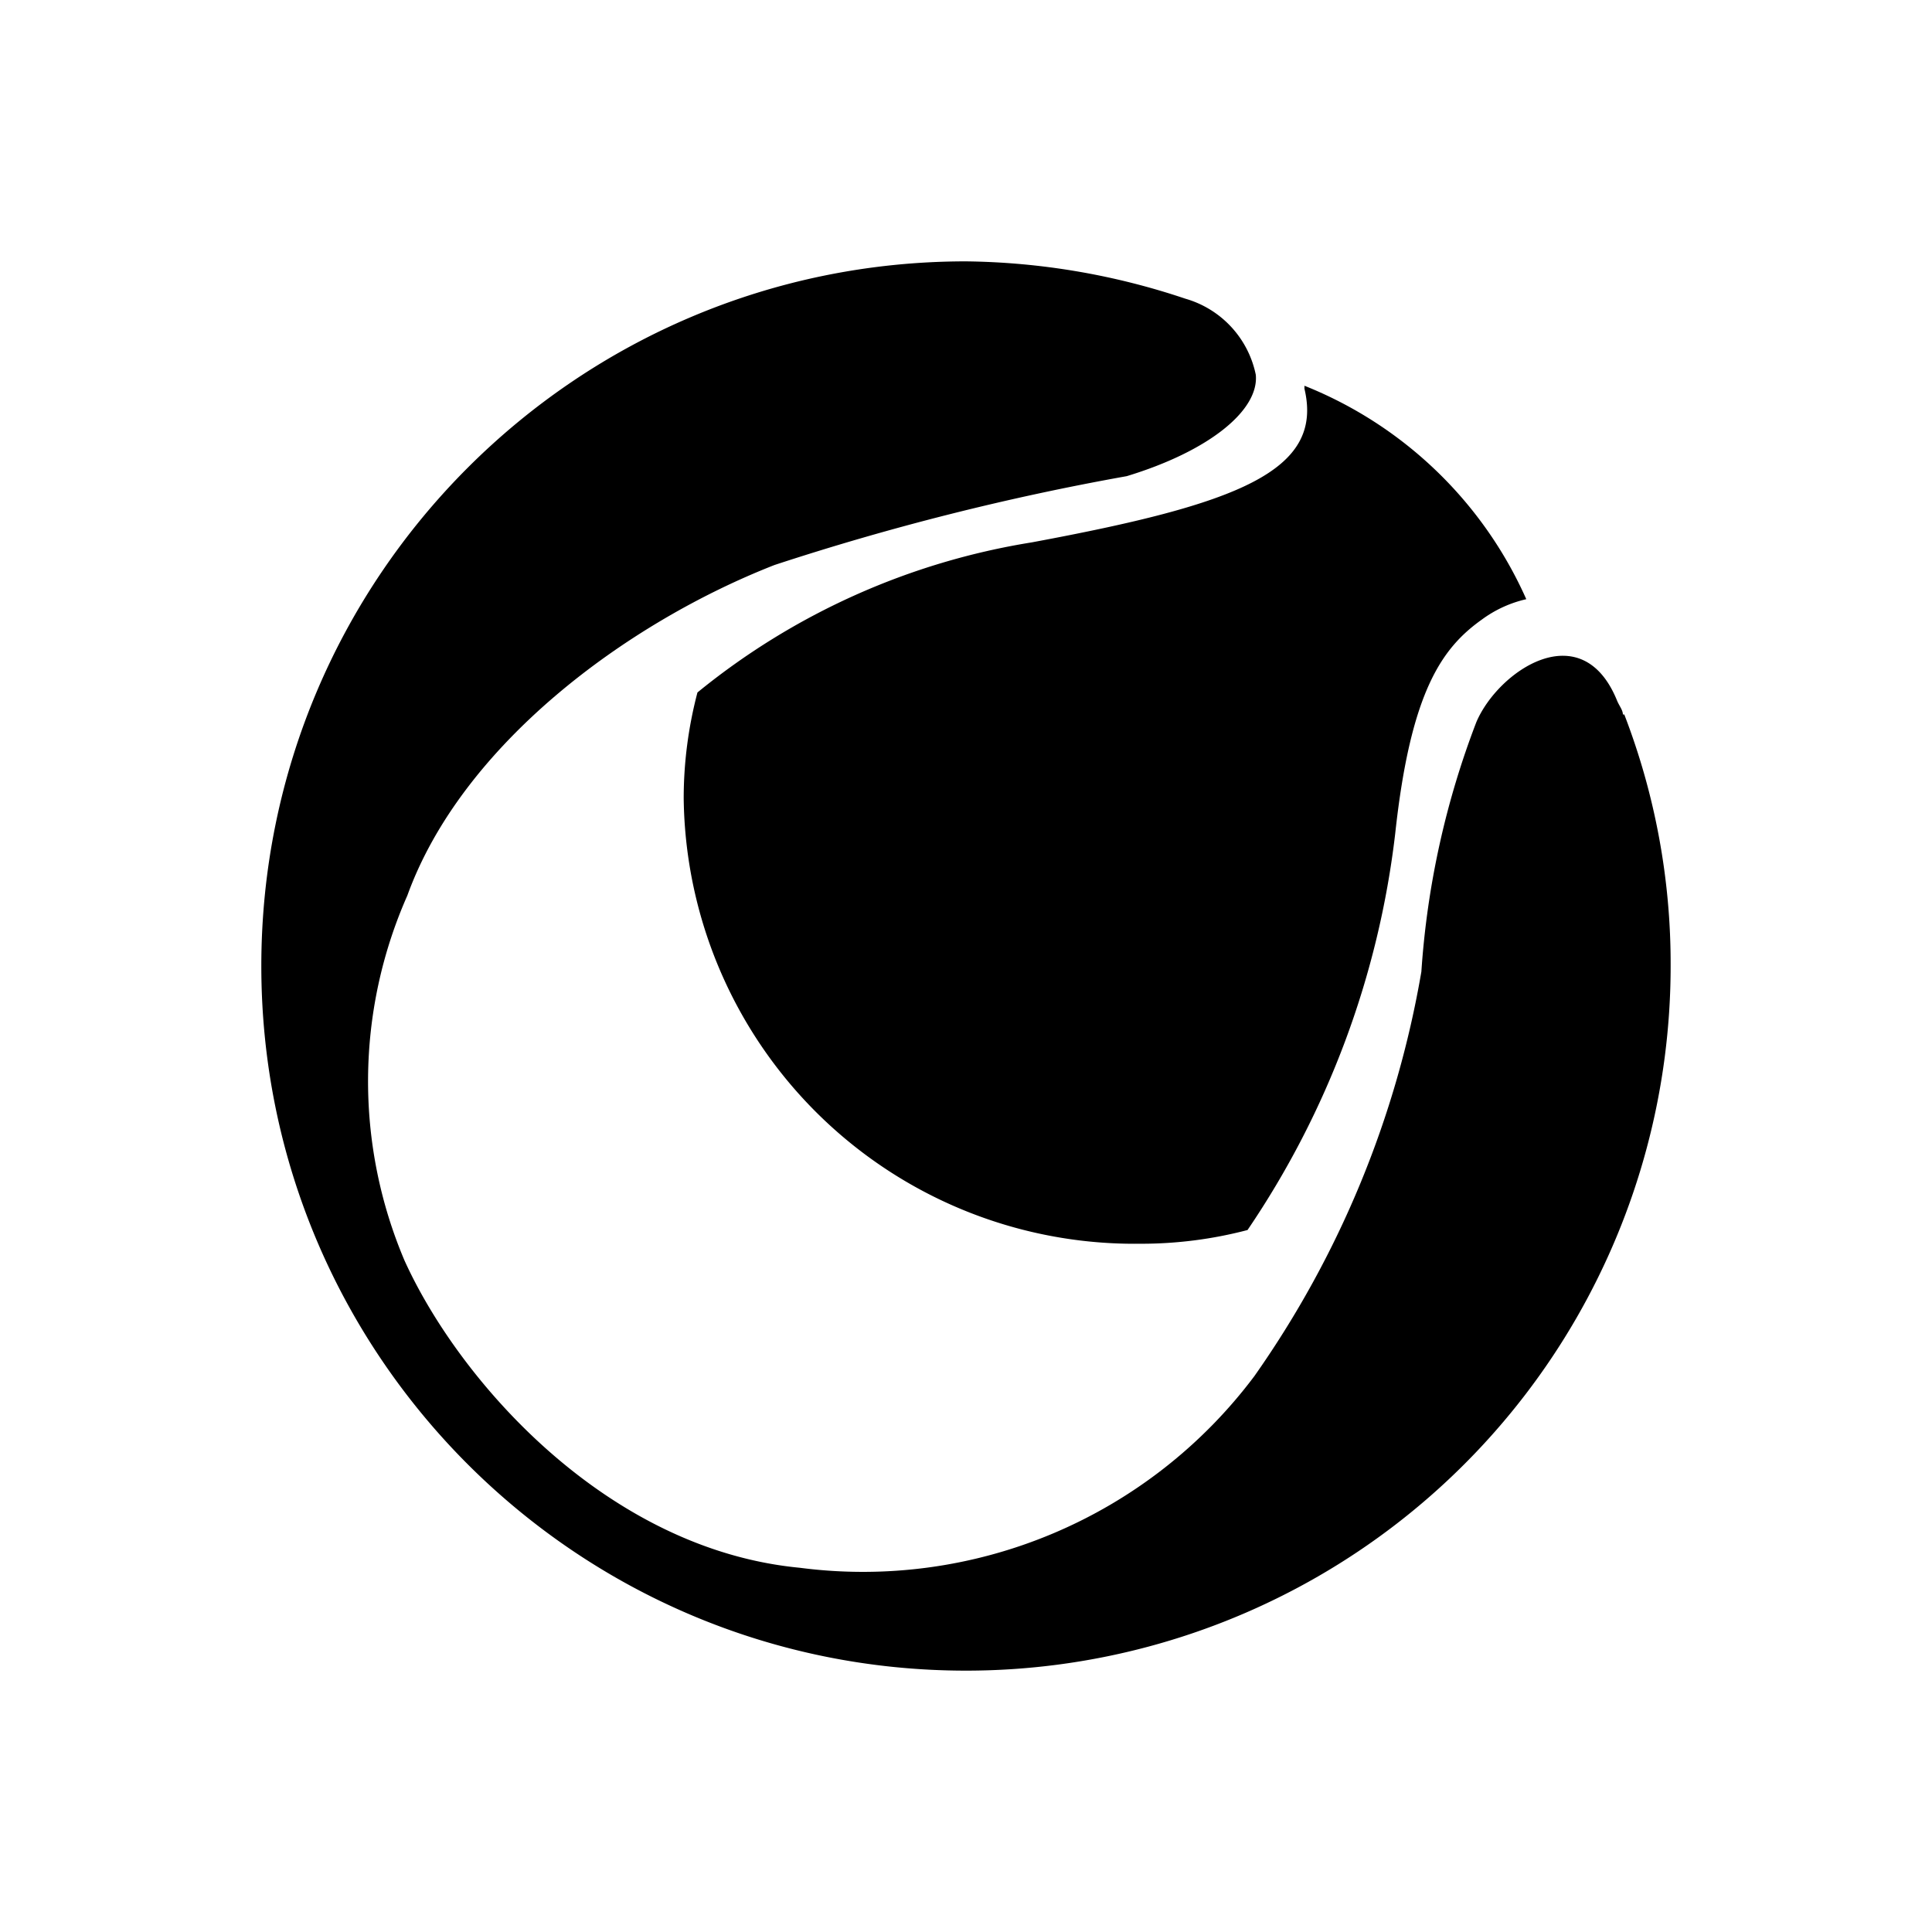 <svg id="svg" xmlns="http://www.w3.org/2000/svg" viewBox="0 0 500 500"><title>mark_cinema4d</title><path d="M267,140.37a182.64,182.64,0,0,0-86.5,38.84,107.78,107.78,0,0,0-3.56,27.39A116.67,116.67,0,0,0,295,321.88h0a108.22,108.22,0,0,0,27.86-3.55,230.1,230.1,0,0,0,38.22-102.6c4-37,12.22-48.12,22.44-55.4A30.89,30.89,0,0,1,395,155.07a105.69,105.69,0,0,0-57.41-55.24c0,.26,0,.51,0,.77C342.67,122,320.24,130.47,267,140.37ZM420,184.9c0-1.1-.91-2.19-1.46-3.47-9.11-22.61-30.82-7.84-36.47,5.47a221.16,221.16,0,0,0-14.22,64.56,257,257,0,0,1-43.22,104.68A126.58,126.58,0,0,1,207,405.74c-49.78-4.74-88.08-48.14-102.31-79.51a118.75,118.75,0,0,1,.73-94.47c14.05-38.84,56.36-70.39,95-85.53a669.58,669.58,0,0,1,91.18-23C313.1,116.69,325.86,106.11,325,97a25.89,25.89,0,0,0-18.23-19.7A184.32,184.32,0,0,0,250,67.64C149.28,67.64,67.63,149.28,67.63,250S149.28,432.36,250,432.36A182.35,182.35,0,0,0,432.36,250a179.31,179.31,0,0,0-12-65.1Z"/></svg>